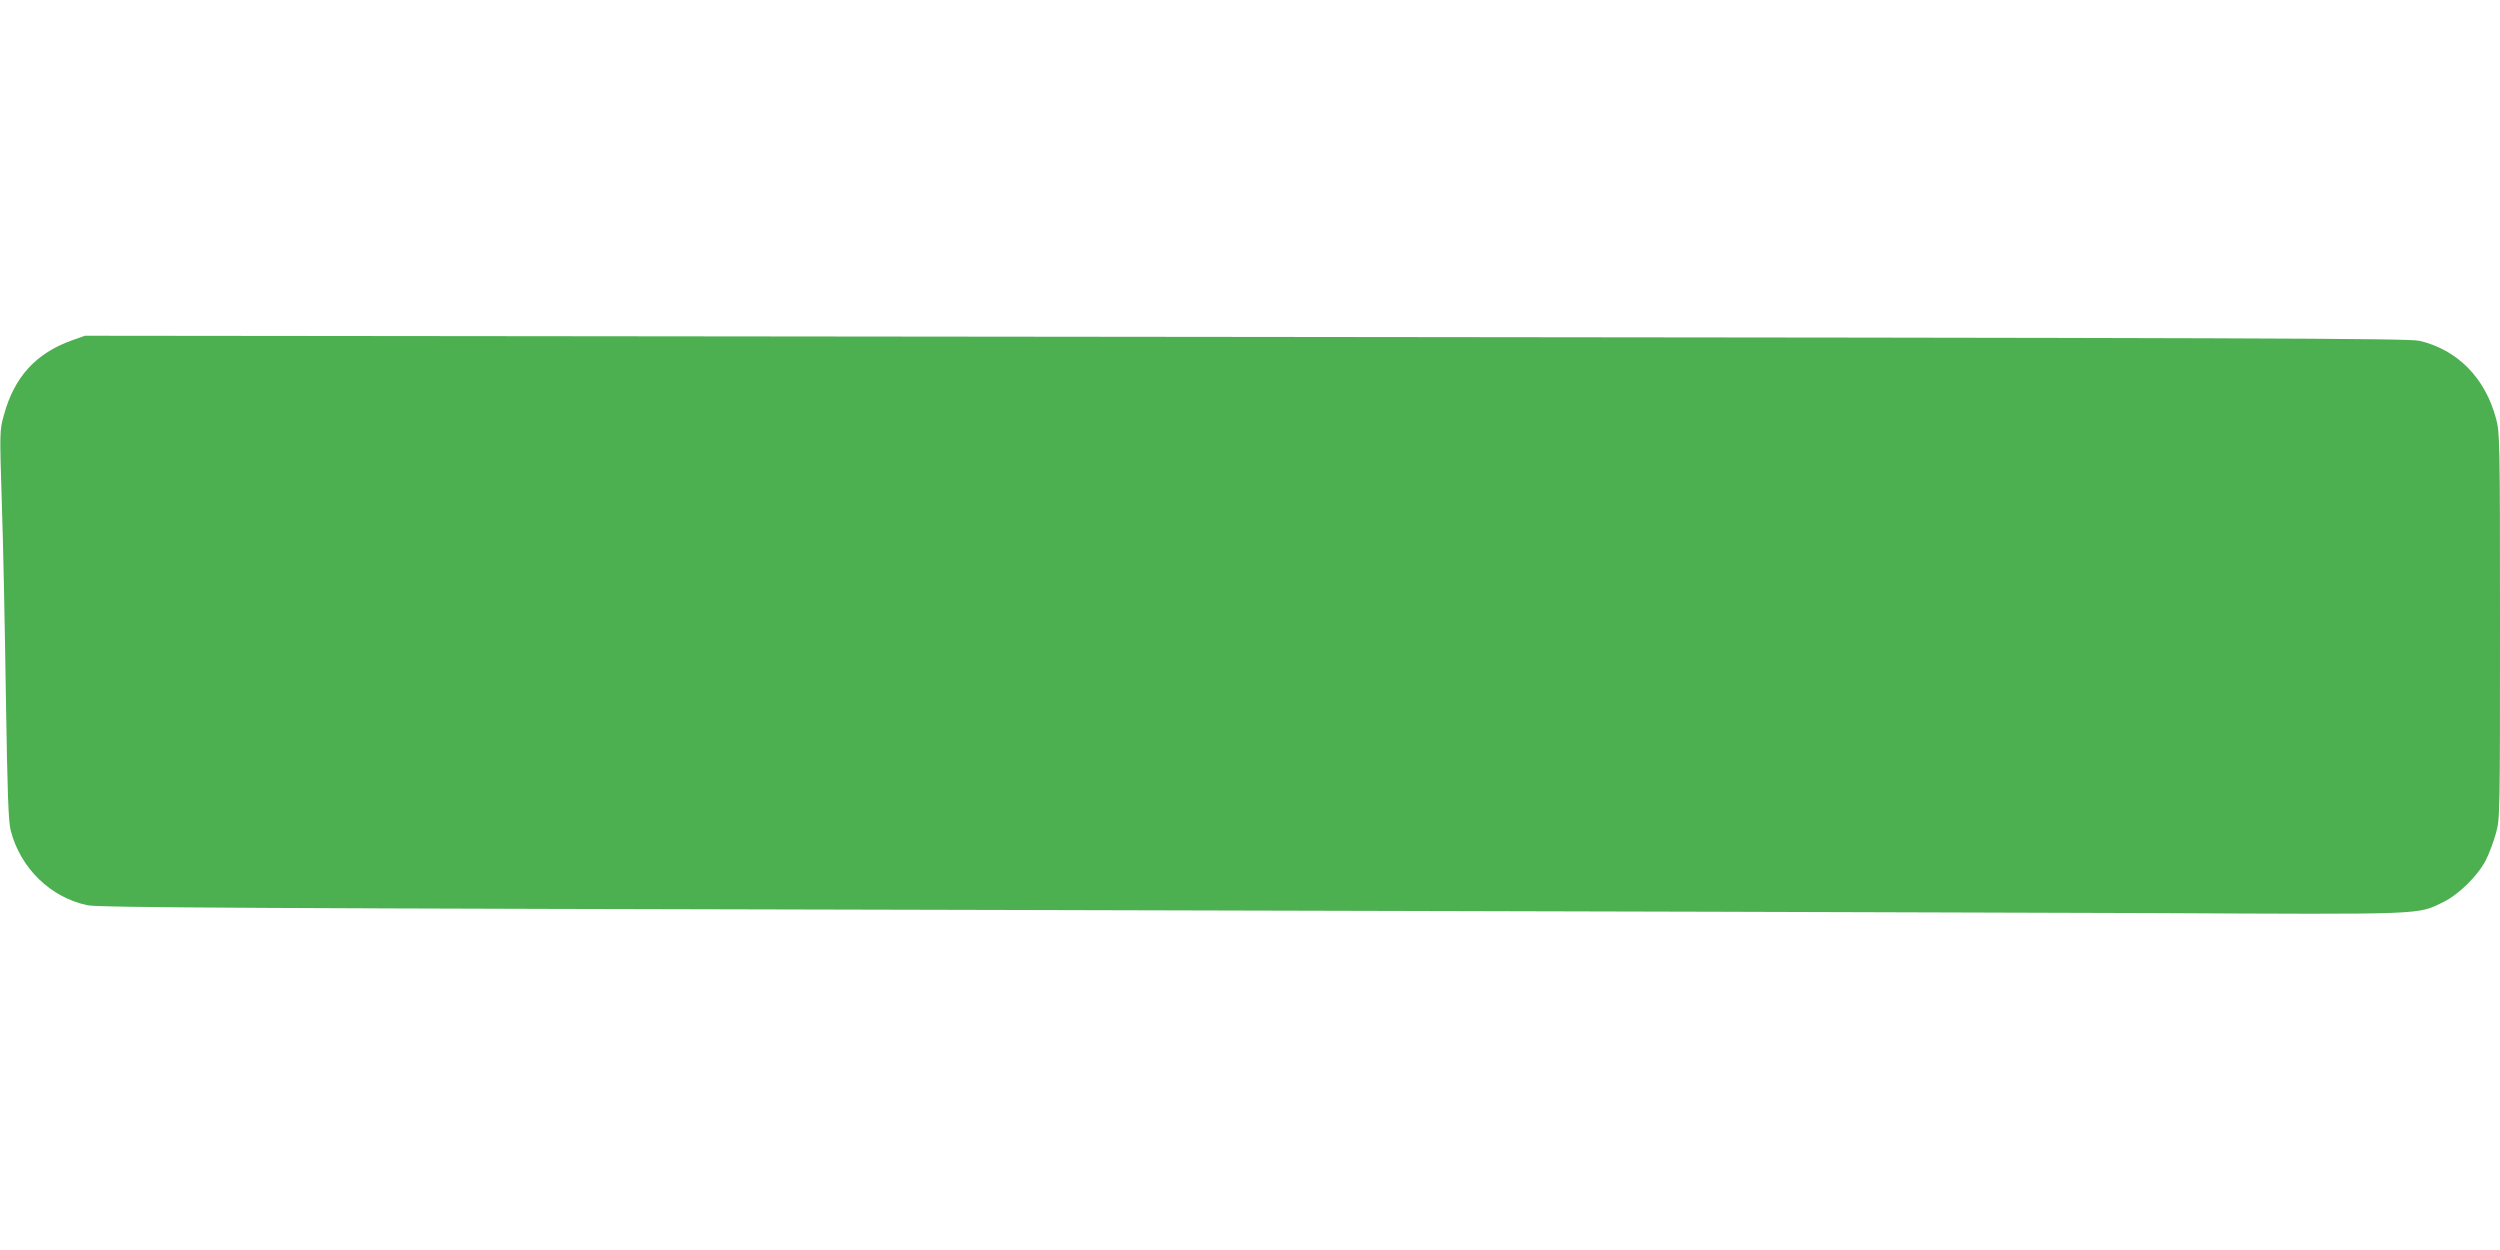 <?xml version="1.0" standalone="no"?>
<!DOCTYPE svg PUBLIC "-//W3C//DTD SVG 20010904//EN"
 "http://www.w3.org/TR/2001/REC-SVG-20010904/DTD/svg10.dtd">
<svg version="1.0" xmlns="http://www.w3.org/2000/svg"
 width="1280pt" height="640pt" viewBox="0 0 1280 640"
 preserveAspectRatio="xMidYMid meet">
<g transform="translate(0,640) scale(0.1,-0.1)"
fill="#4caf50" stroke="none">
<path d="M370 4658 c-186 -66 -297 -188 -350 -383 -22 -79 -22 -84 -11 -440 7
-198 16 -646 21 -996 8 -505 13 -647 25 -692 50 -193 205 -343 394 -382 55
-12 852 -16 4686 -24 2541 -6 5192 -13 5890 -16 1404 -7 1351 -9 1484 56 80
39 176 134 218 214 17 33 40 95 52 138 21 76 21 92 21 1062 0 958 -1 987 -20
1061 -56 210 -198 353 -392 399 -55 13 -825 15 -6008 20 l-5945 6 -65 -23z"/>
</g>
</svg>
